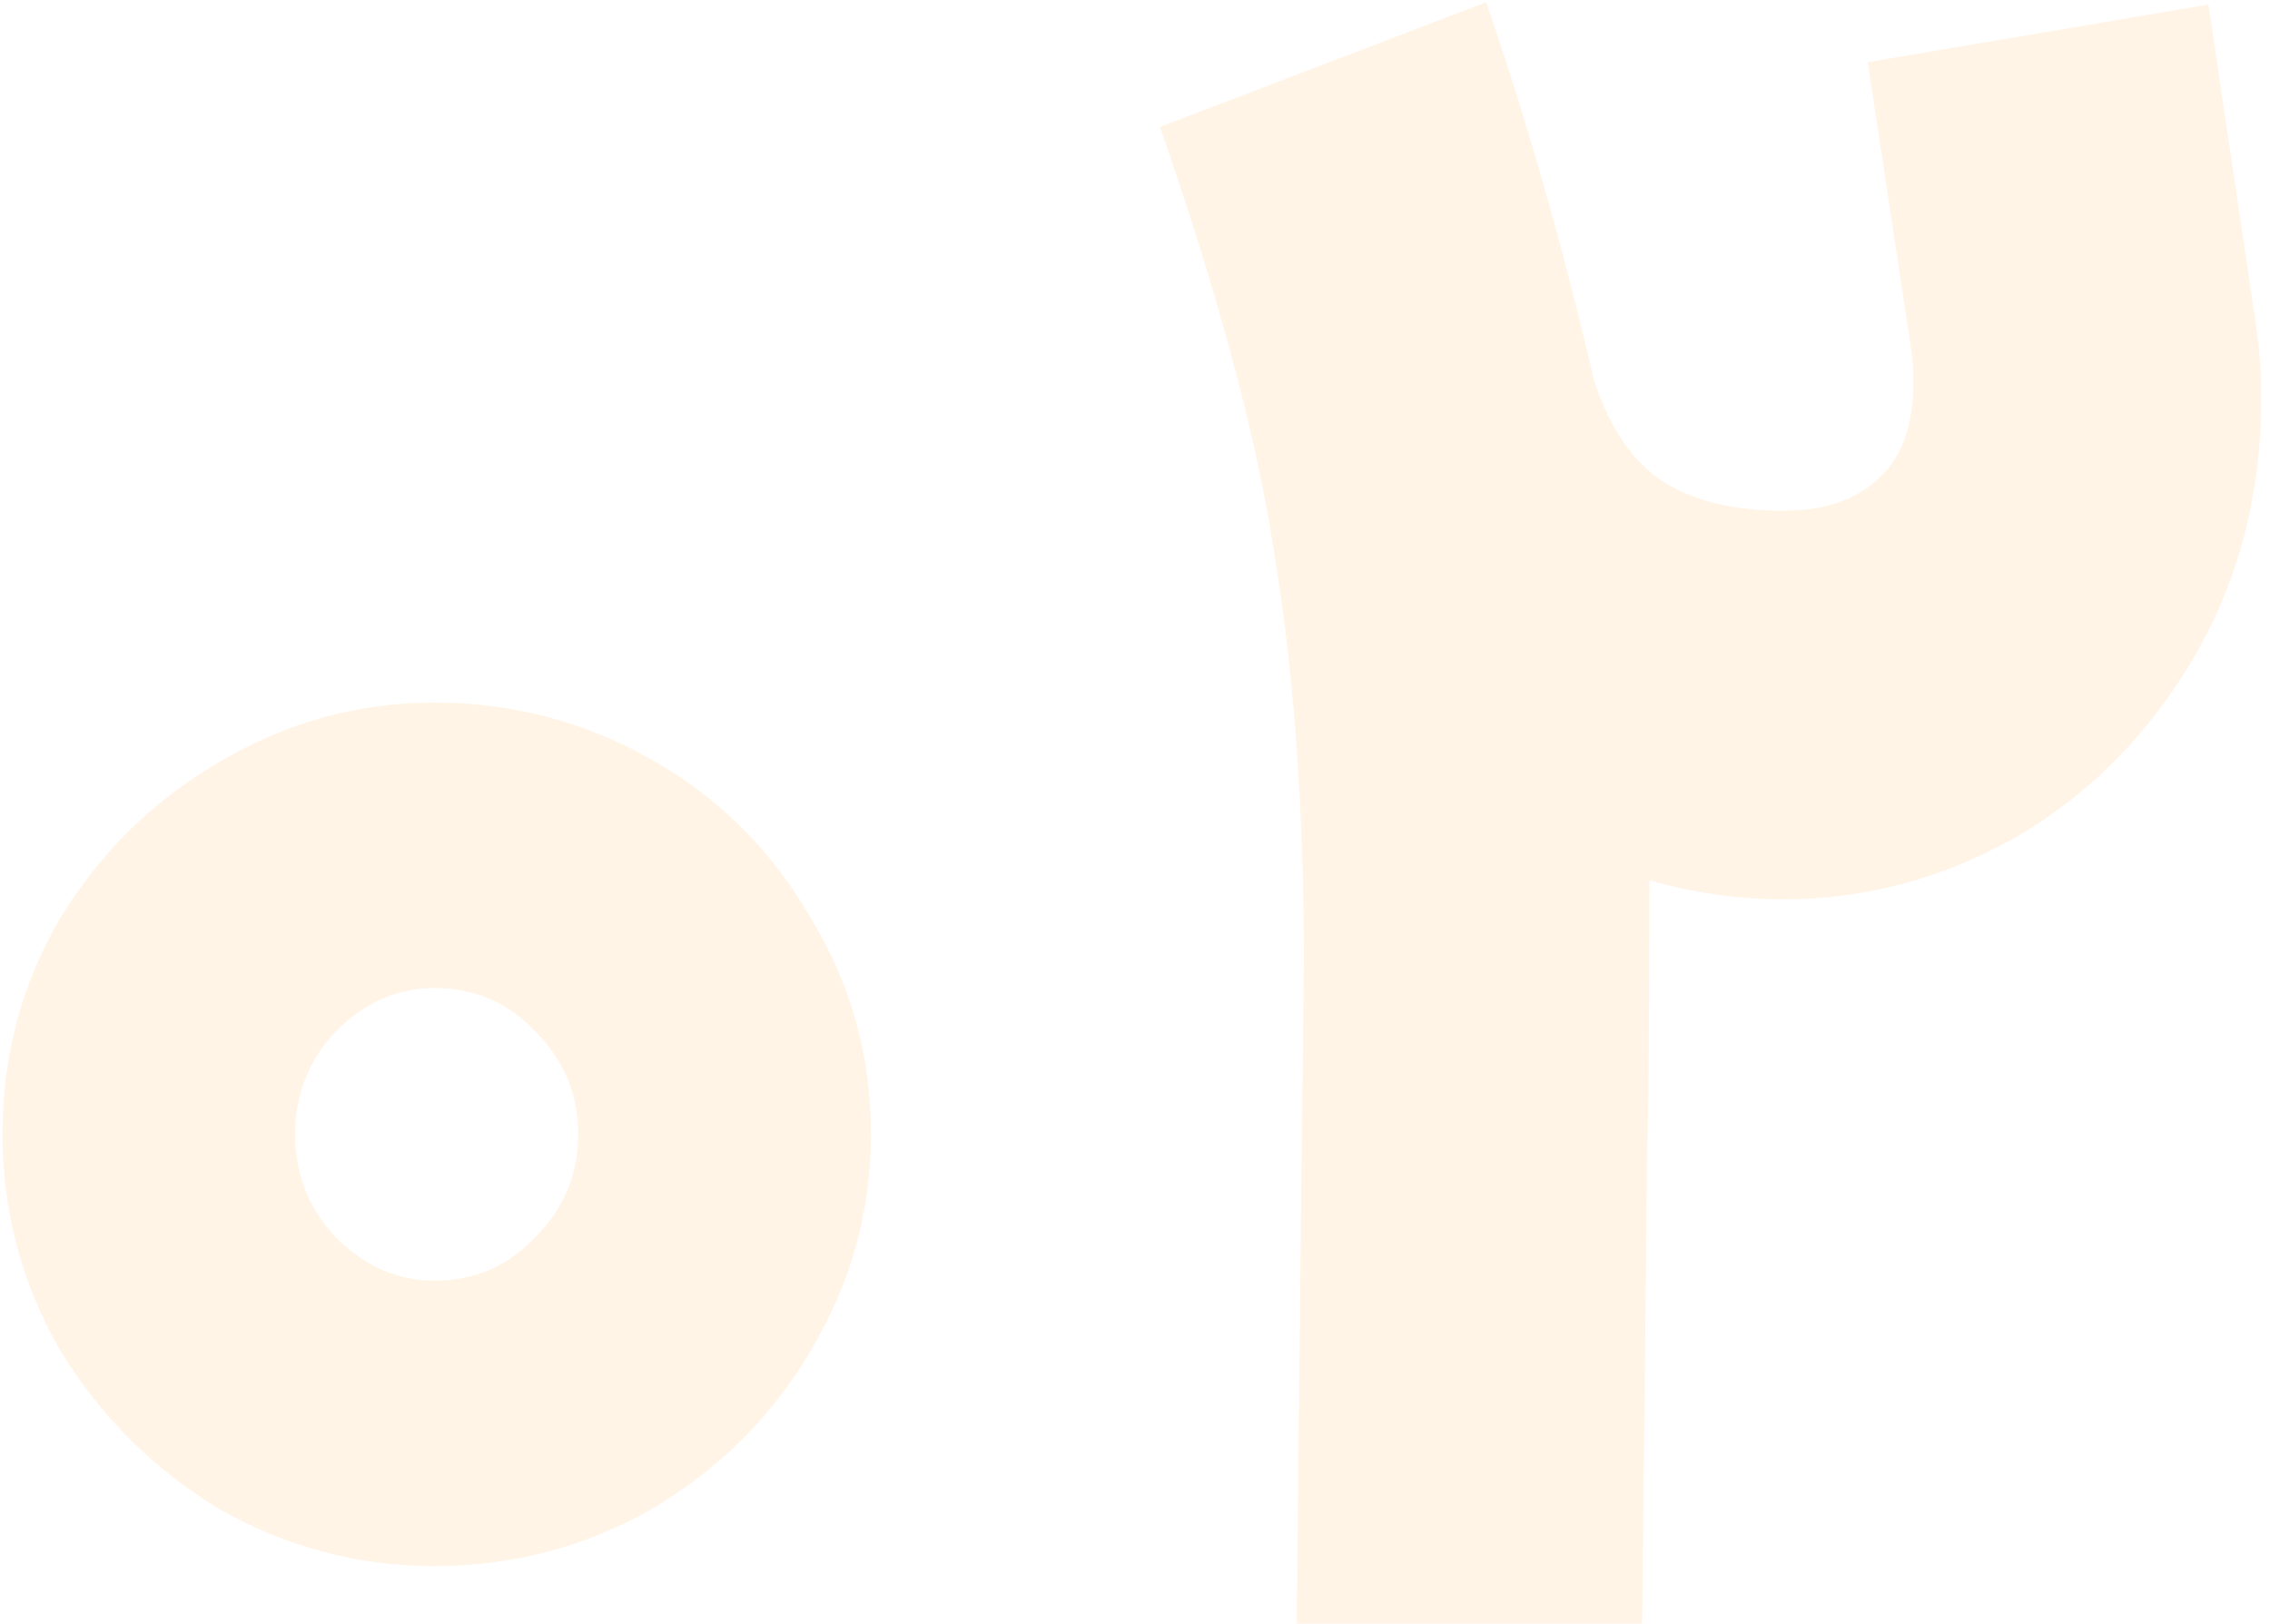 <svg width="246" height="176" viewBox="0 0 246 176" fill="none" xmlns="http://www.w3.org/2000/svg">
<path opacity="0.1" d="M47.065 169.76C38.745 169.76 30.945 167.68 23.665 163.52C16.558 159.187 10.838 153.467 6.505 146.36C2.345 139.08 0.265 131.28 0.265 122.96C0.265 114.467 2.345 106.667 6.505 99.56C10.838 92.453 16.558 86.82 23.665 82.66C30.945 78.327 38.745 76.16 47.065 76.16C55.558 76.16 63.445 78.24 70.725 82.4C78.005 86.56 83.725 92.28 87.885 99.56C92.218 106.667 94.385 114.467 94.385 122.96C94.385 131.28 92.218 139.08 87.885 146.36C83.725 153.467 78.005 159.187 70.725 163.52C63.445 167.68 55.558 169.76 47.065 169.76ZM31.985 122.96C31.985 127.293 33.458 131.02 36.405 134.14C39.525 137.26 43.078 138.82 47.065 138.82C51.398 138.82 55.038 137.26 57.985 134.14C61.105 131.02 62.665 127.293 62.665 122.96C62.665 118.627 61.105 114.9 57.985 111.78C55.038 108.66 51.398 107.1 47.065 107.1C43.078 107.1 39.525 108.66 36.405 111.78C33.458 114.9 31.985 118.627 31.985 122.96ZM161.065 0.24C165.571 13.413 169.471 27.107 172.765 41.32C174.498 46.52 177.011 50.16 180.305 52.24C183.598 54.32 187.931 55.36 193.305 55.36C197.638 55.36 201.018 54.233 203.445 51.98C206.045 49.727 207.345 46.26 207.345 41.58C207.345 39.847 207.258 38.547 207.085 37.68L202.405 6.74L239.325 0.5L244.265 33.78C244.785 36.9 245.045 40.02 245.045 43.14C245.045 53.54 242.618 62.9 237.765 71.22C232.911 79.54 226.498 86.04 218.525 90.72C210.551 95.227 202.145 97.48 193.305 97.48C188.278 97.48 183.425 96.787 178.745 95.4C178.745 108.92 178.658 119.32 178.485 126.6L177.965 176H140.525L141.045 126.6L141.305 104.24C141.305 87.947 140.265 73.387 138.185 60.56C136.278 47.733 132.118 32.133 125.705 13.76L161.065 0.24Z" fill="#FF9500"/>
</svg>
